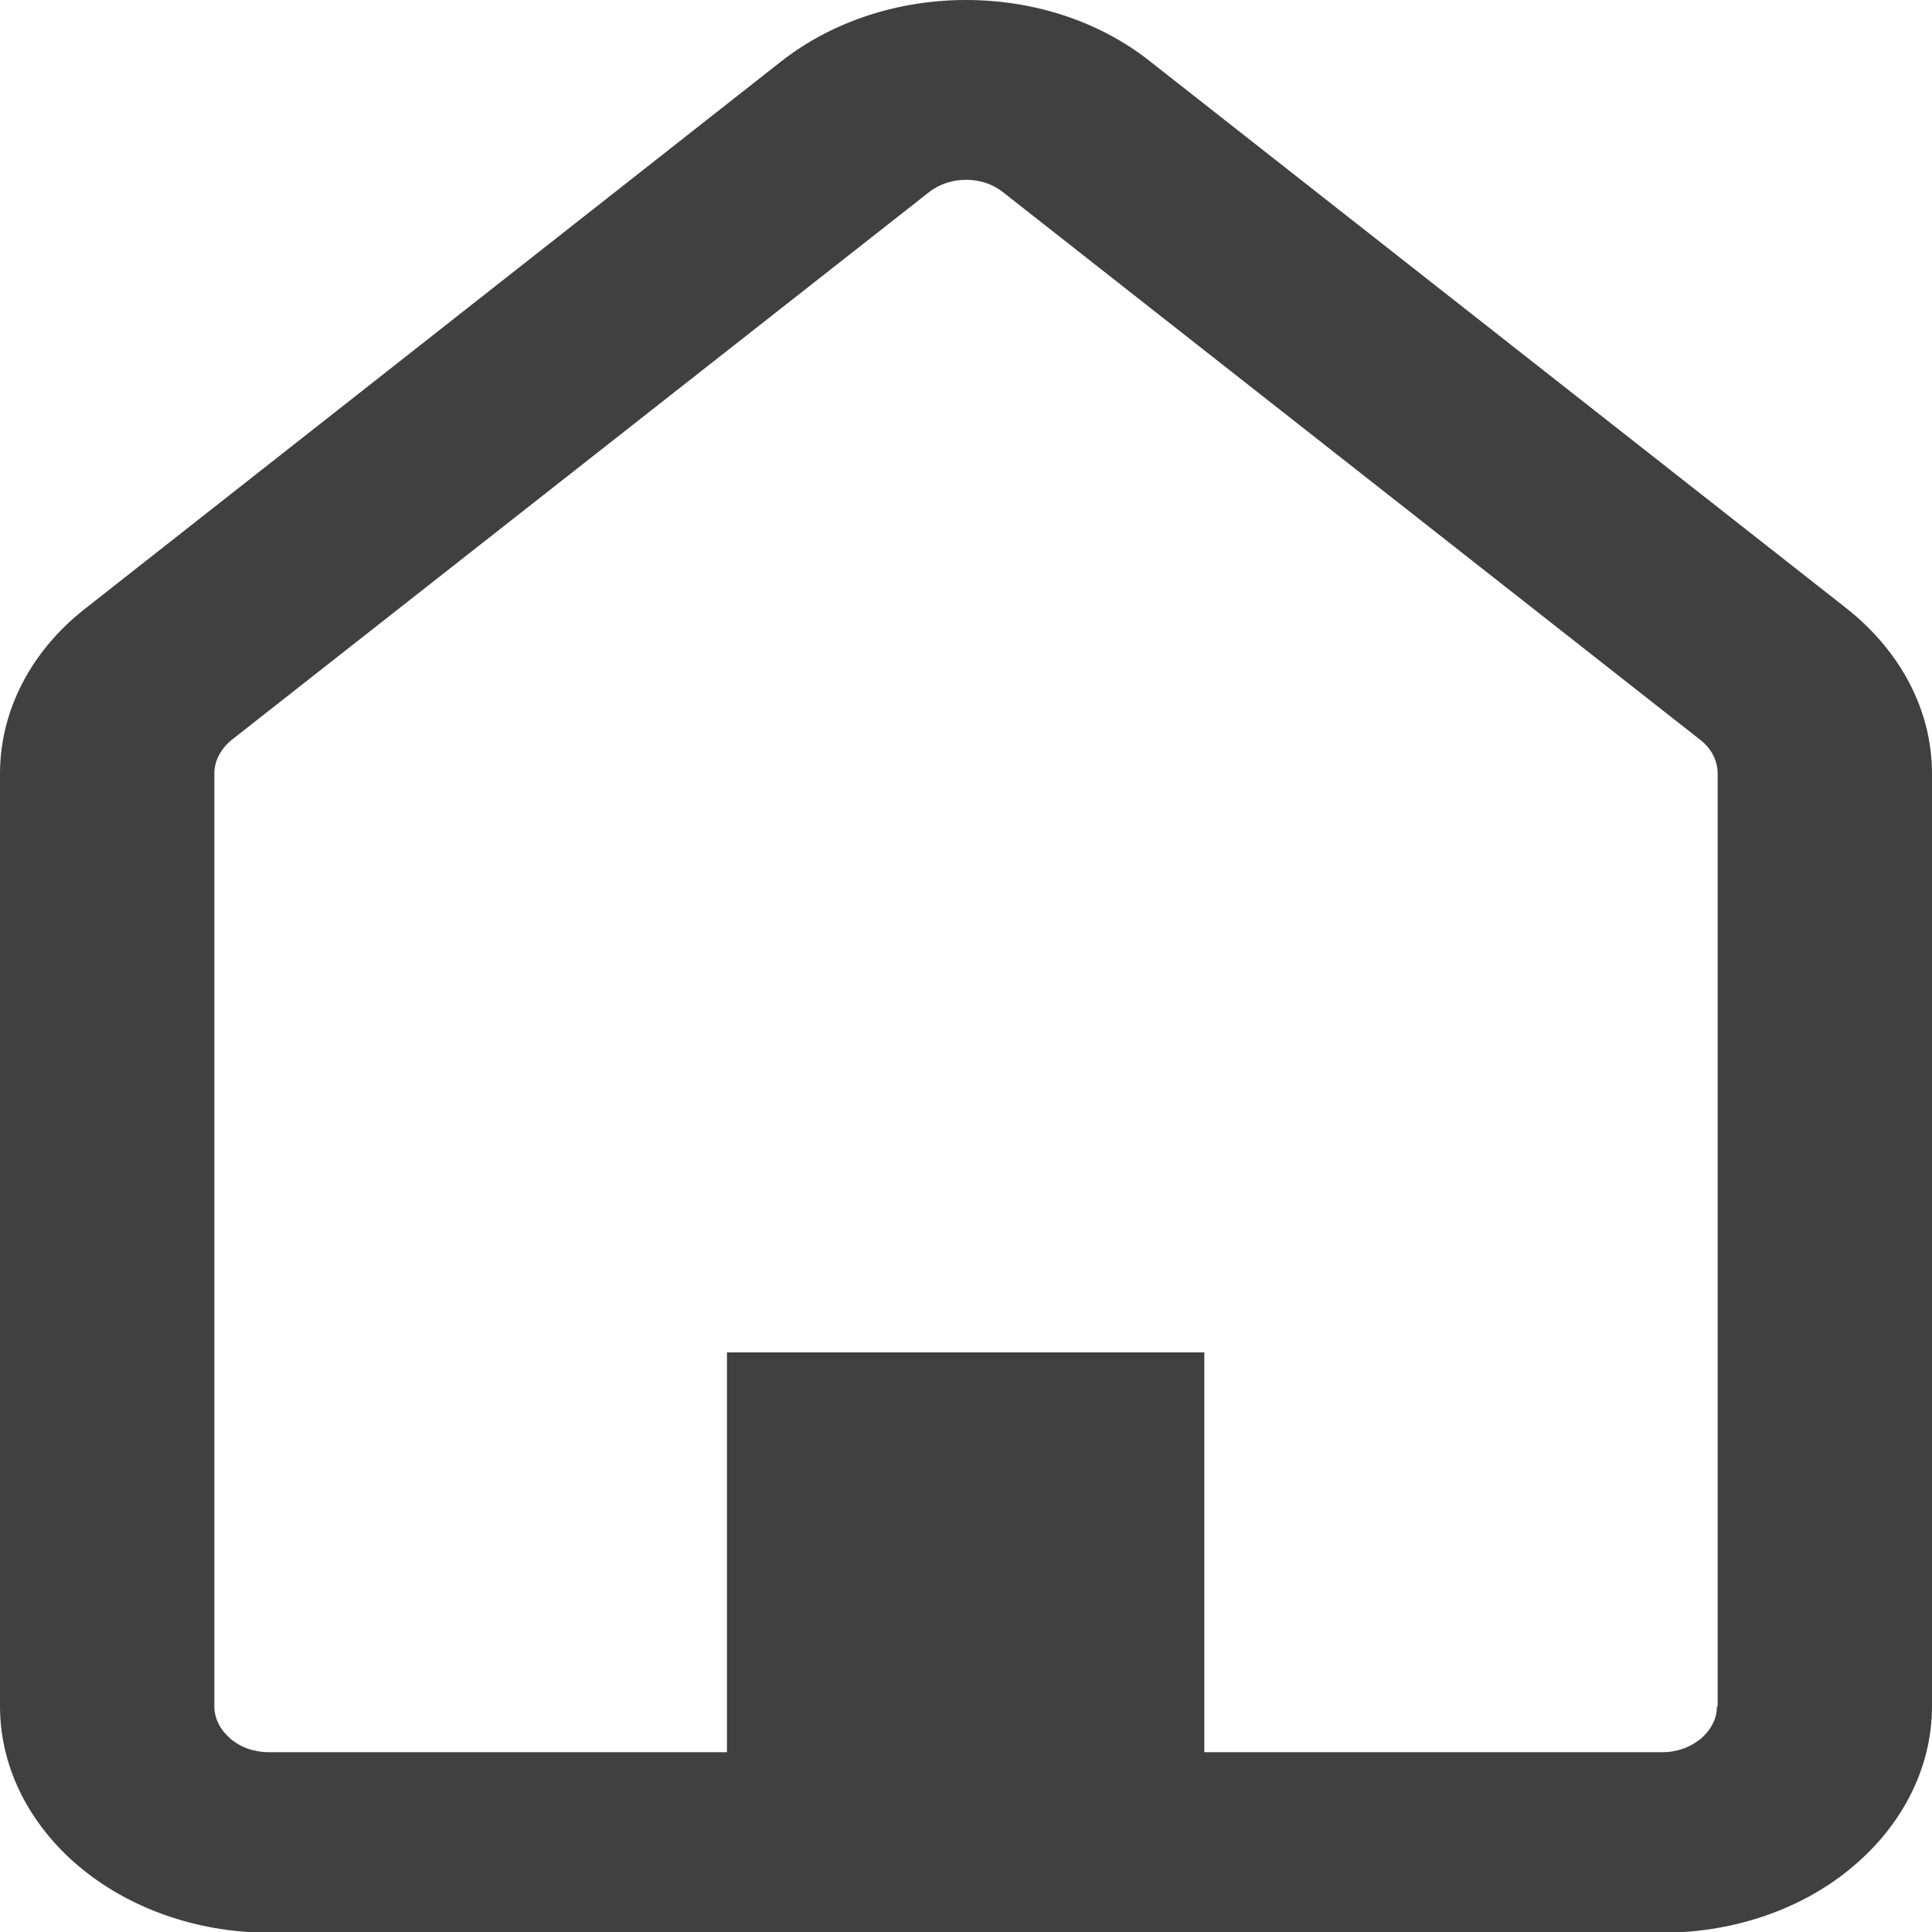 <?xml version="1.0" encoding="UTF-8"?><svg id="_レイヤー_2" xmlns="http://www.w3.org/2000/svg" viewBox="0 0 27.4 27.4"><defs><style>.cls-1{fill:#404040;}</style></defs><g id="_レイヤー_1-2"><path class="cls-1" d="M26.19,8.63h0L16.31,.87C15.58,.29,14.64,0,13.7,0c-.94,0-1.88,.29-2.62,.87L1.21,8.63C.44,9.23,0,10.08,0,10.97v13.23c0,.88,.43,1.69,1.12,2.27,.69,.58,1.65,.94,2.7,.94H23.58c1.05,0,2.02-.36,2.7-.94,.69-.58,1.12-1.39,1.12-2.27V10.97c0-.89-.44-1.73-1.21-2.34Zm-1.84,15.57c0,.18-.09,.34-.23,.46-.15,.12-.33,.19-.55,.19h-6.49v-5.67h-6.77v5.67H3.82c-.22,0-.41-.07-.55-.19-.14-.12-.23-.28-.23-.46V10.97c0-.18,.09-.35,.25-.48L13.17,2.73c.15-.12,.34-.18,.53-.18,.2,0,.38,.06,.53,.18l9.88,7.76h0c.16,.12,.25,.3,.25,.48v13.23Z"/></g></svg>